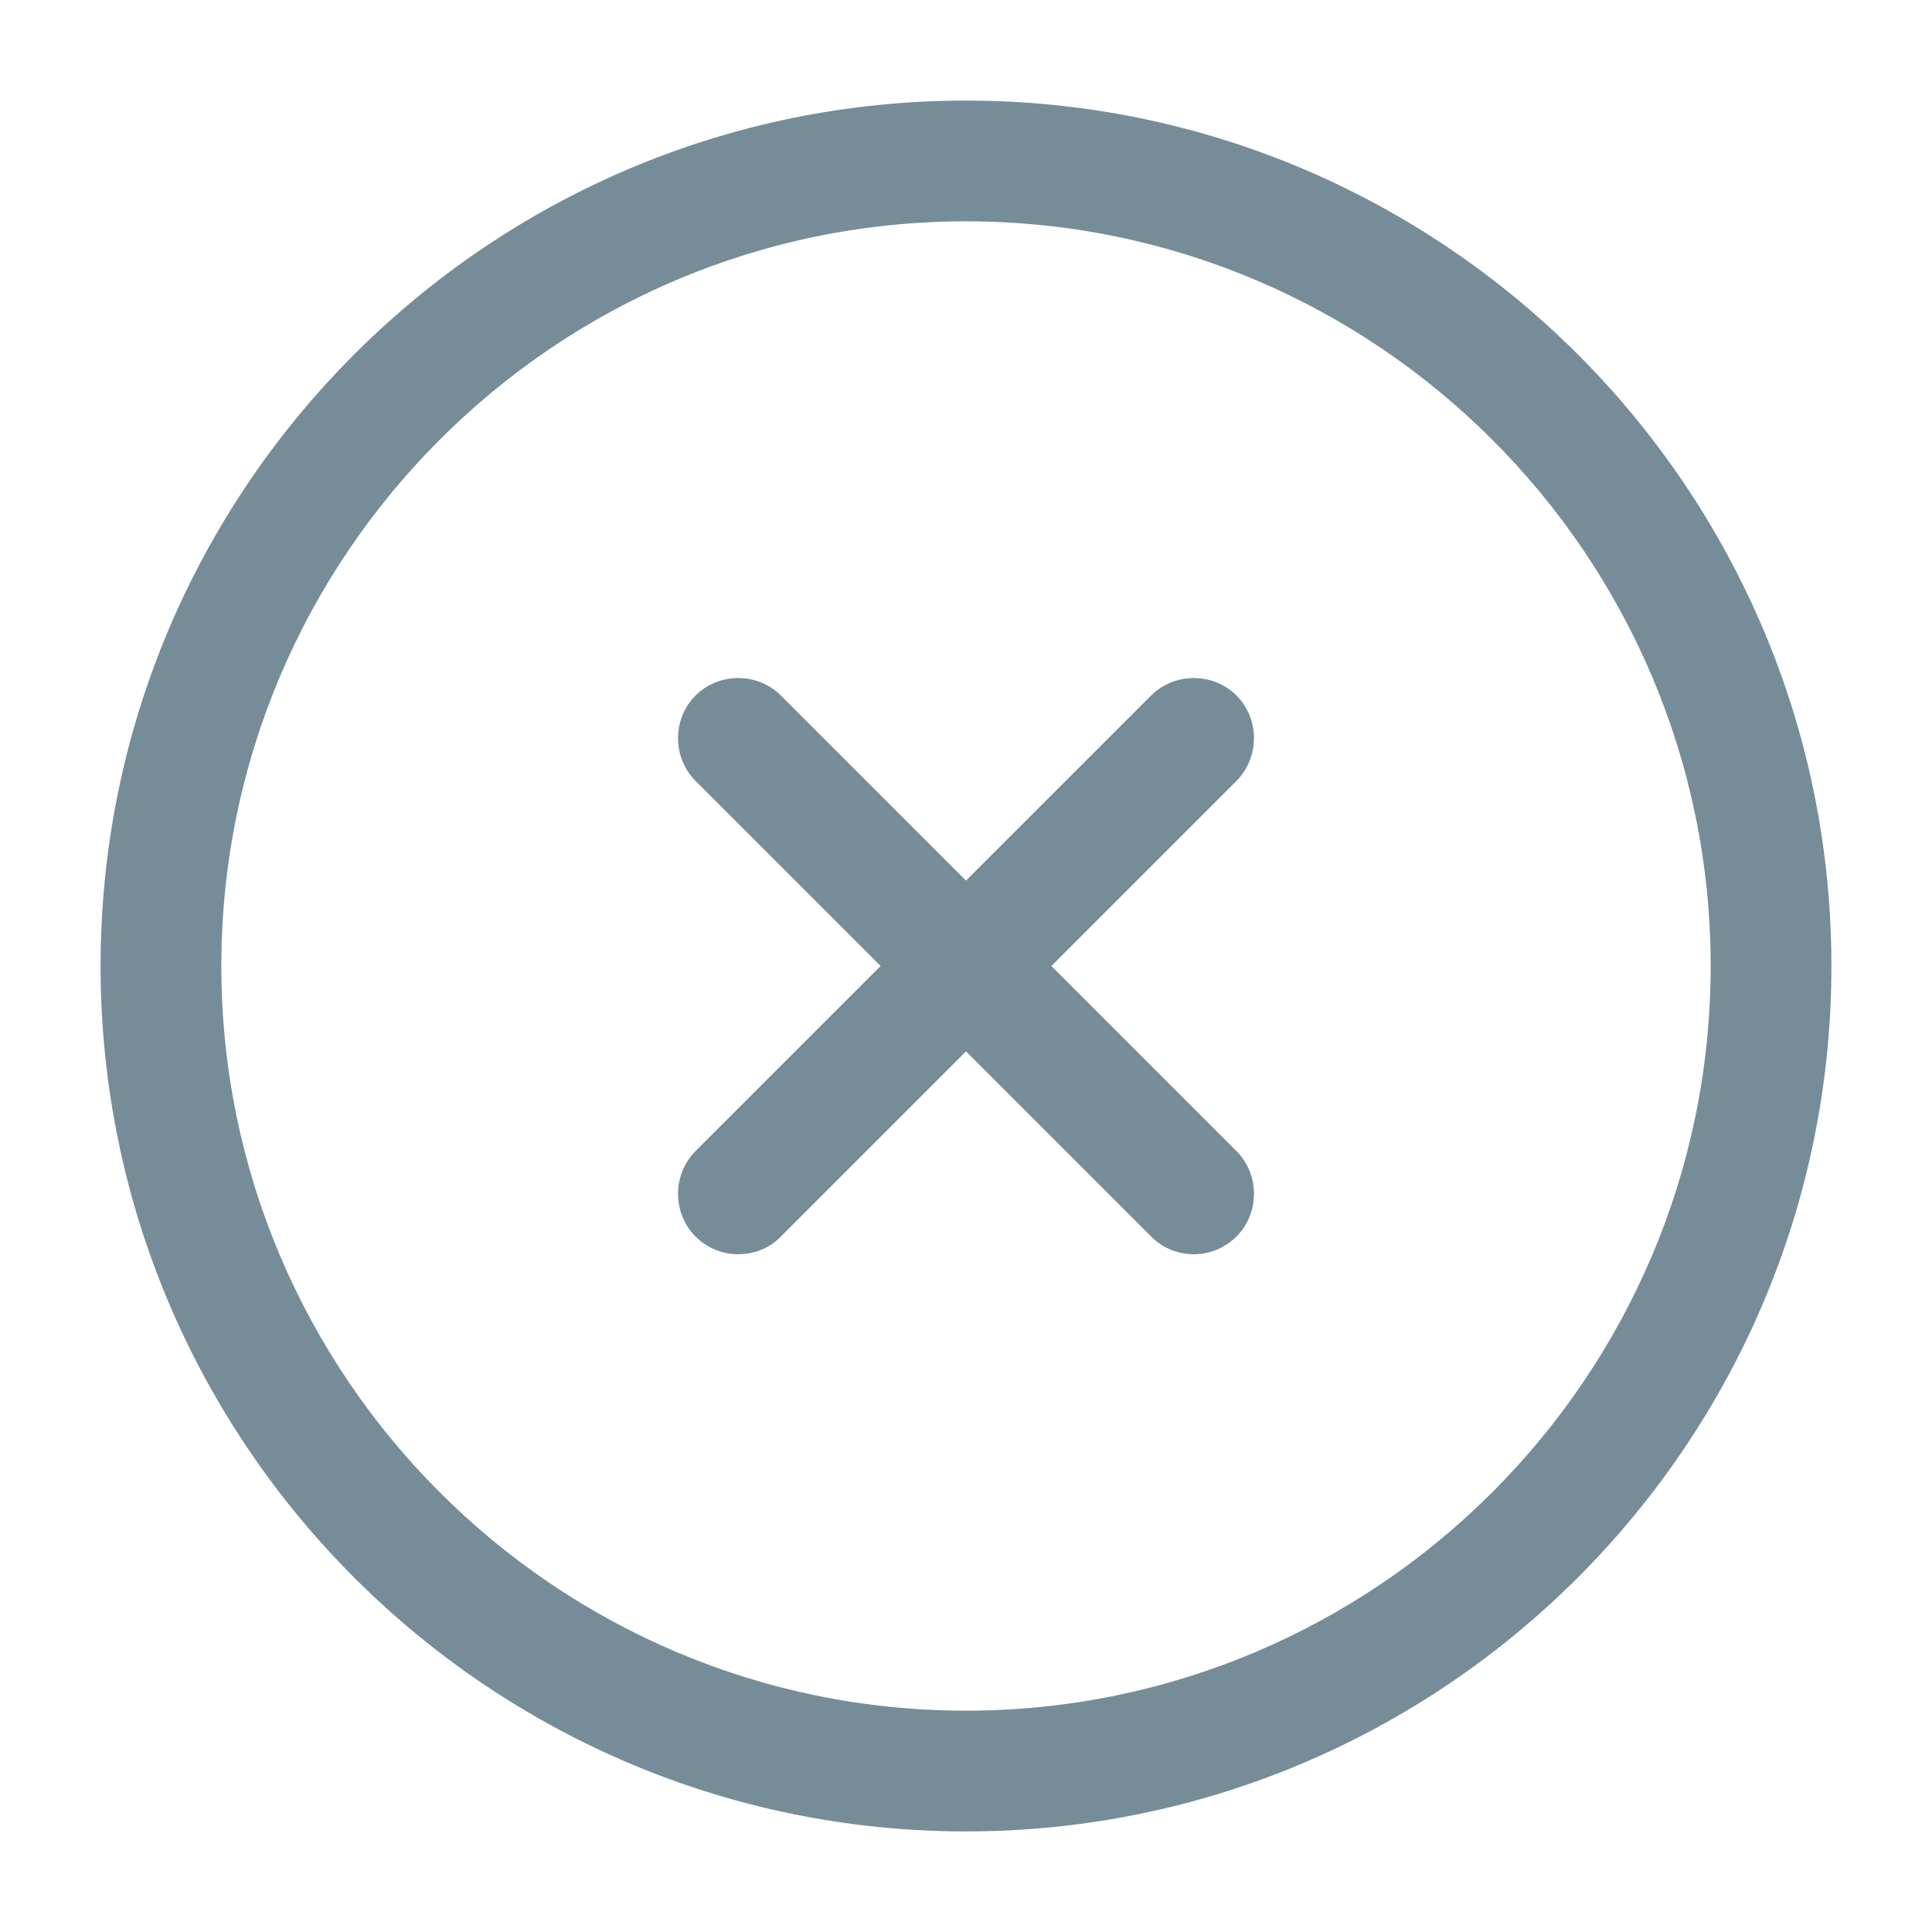 <svg width="16" height="16" viewBox="0 0 16 16" fill="none" xmlns="http://www.w3.org/2000/svg">
<path d="M8 15.167C4.047 15.167 0.833 11.953 0.833 8C0.833 4.047 4.047 0.833 8 0.833C11.953 0.833 15.167 4.047 15.167 8C15.167 11.953 11.953 15.167 8 15.167ZM8 1.833C4.6 1.833 1.833 4.6 1.833 8C1.833 11.4 4.6 14.167 8 14.167C11.4 14.167 14.167 11.4 14.167 8C14.167 4.6 11.4 1.833 8 1.833Z" fill="#768C99"/>
<path d="M6.113 10.387C5.987 10.387 5.86 10.34 5.76 10.24C5.567 10.047 5.567 9.727 5.76 9.533L9.533 5.76C9.727 5.567 10.047 5.567 10.24 5.76C10.433 5.953 10.433 6.273 10.24 6.467L6.467 10.24C6.373 10.34 6.24 10.387 6.113 10.387Z" fill="#768C99"/>
<path d="M9.887 10.387C9.76 10.387 9.633 10.34 9.533 10.24L5.76 6.467C5.567 6.273 5.567 5.953 5.76 5.76C5.953 5.567 6.273 5.567 6.467 5.76L10.24 9.533C10.433 9.727 10.433 10.047 10.24 10.24C10.14 10.34 10.013 10.387 9.887 10.387Z" fill="#768C99"/>
</svg>
